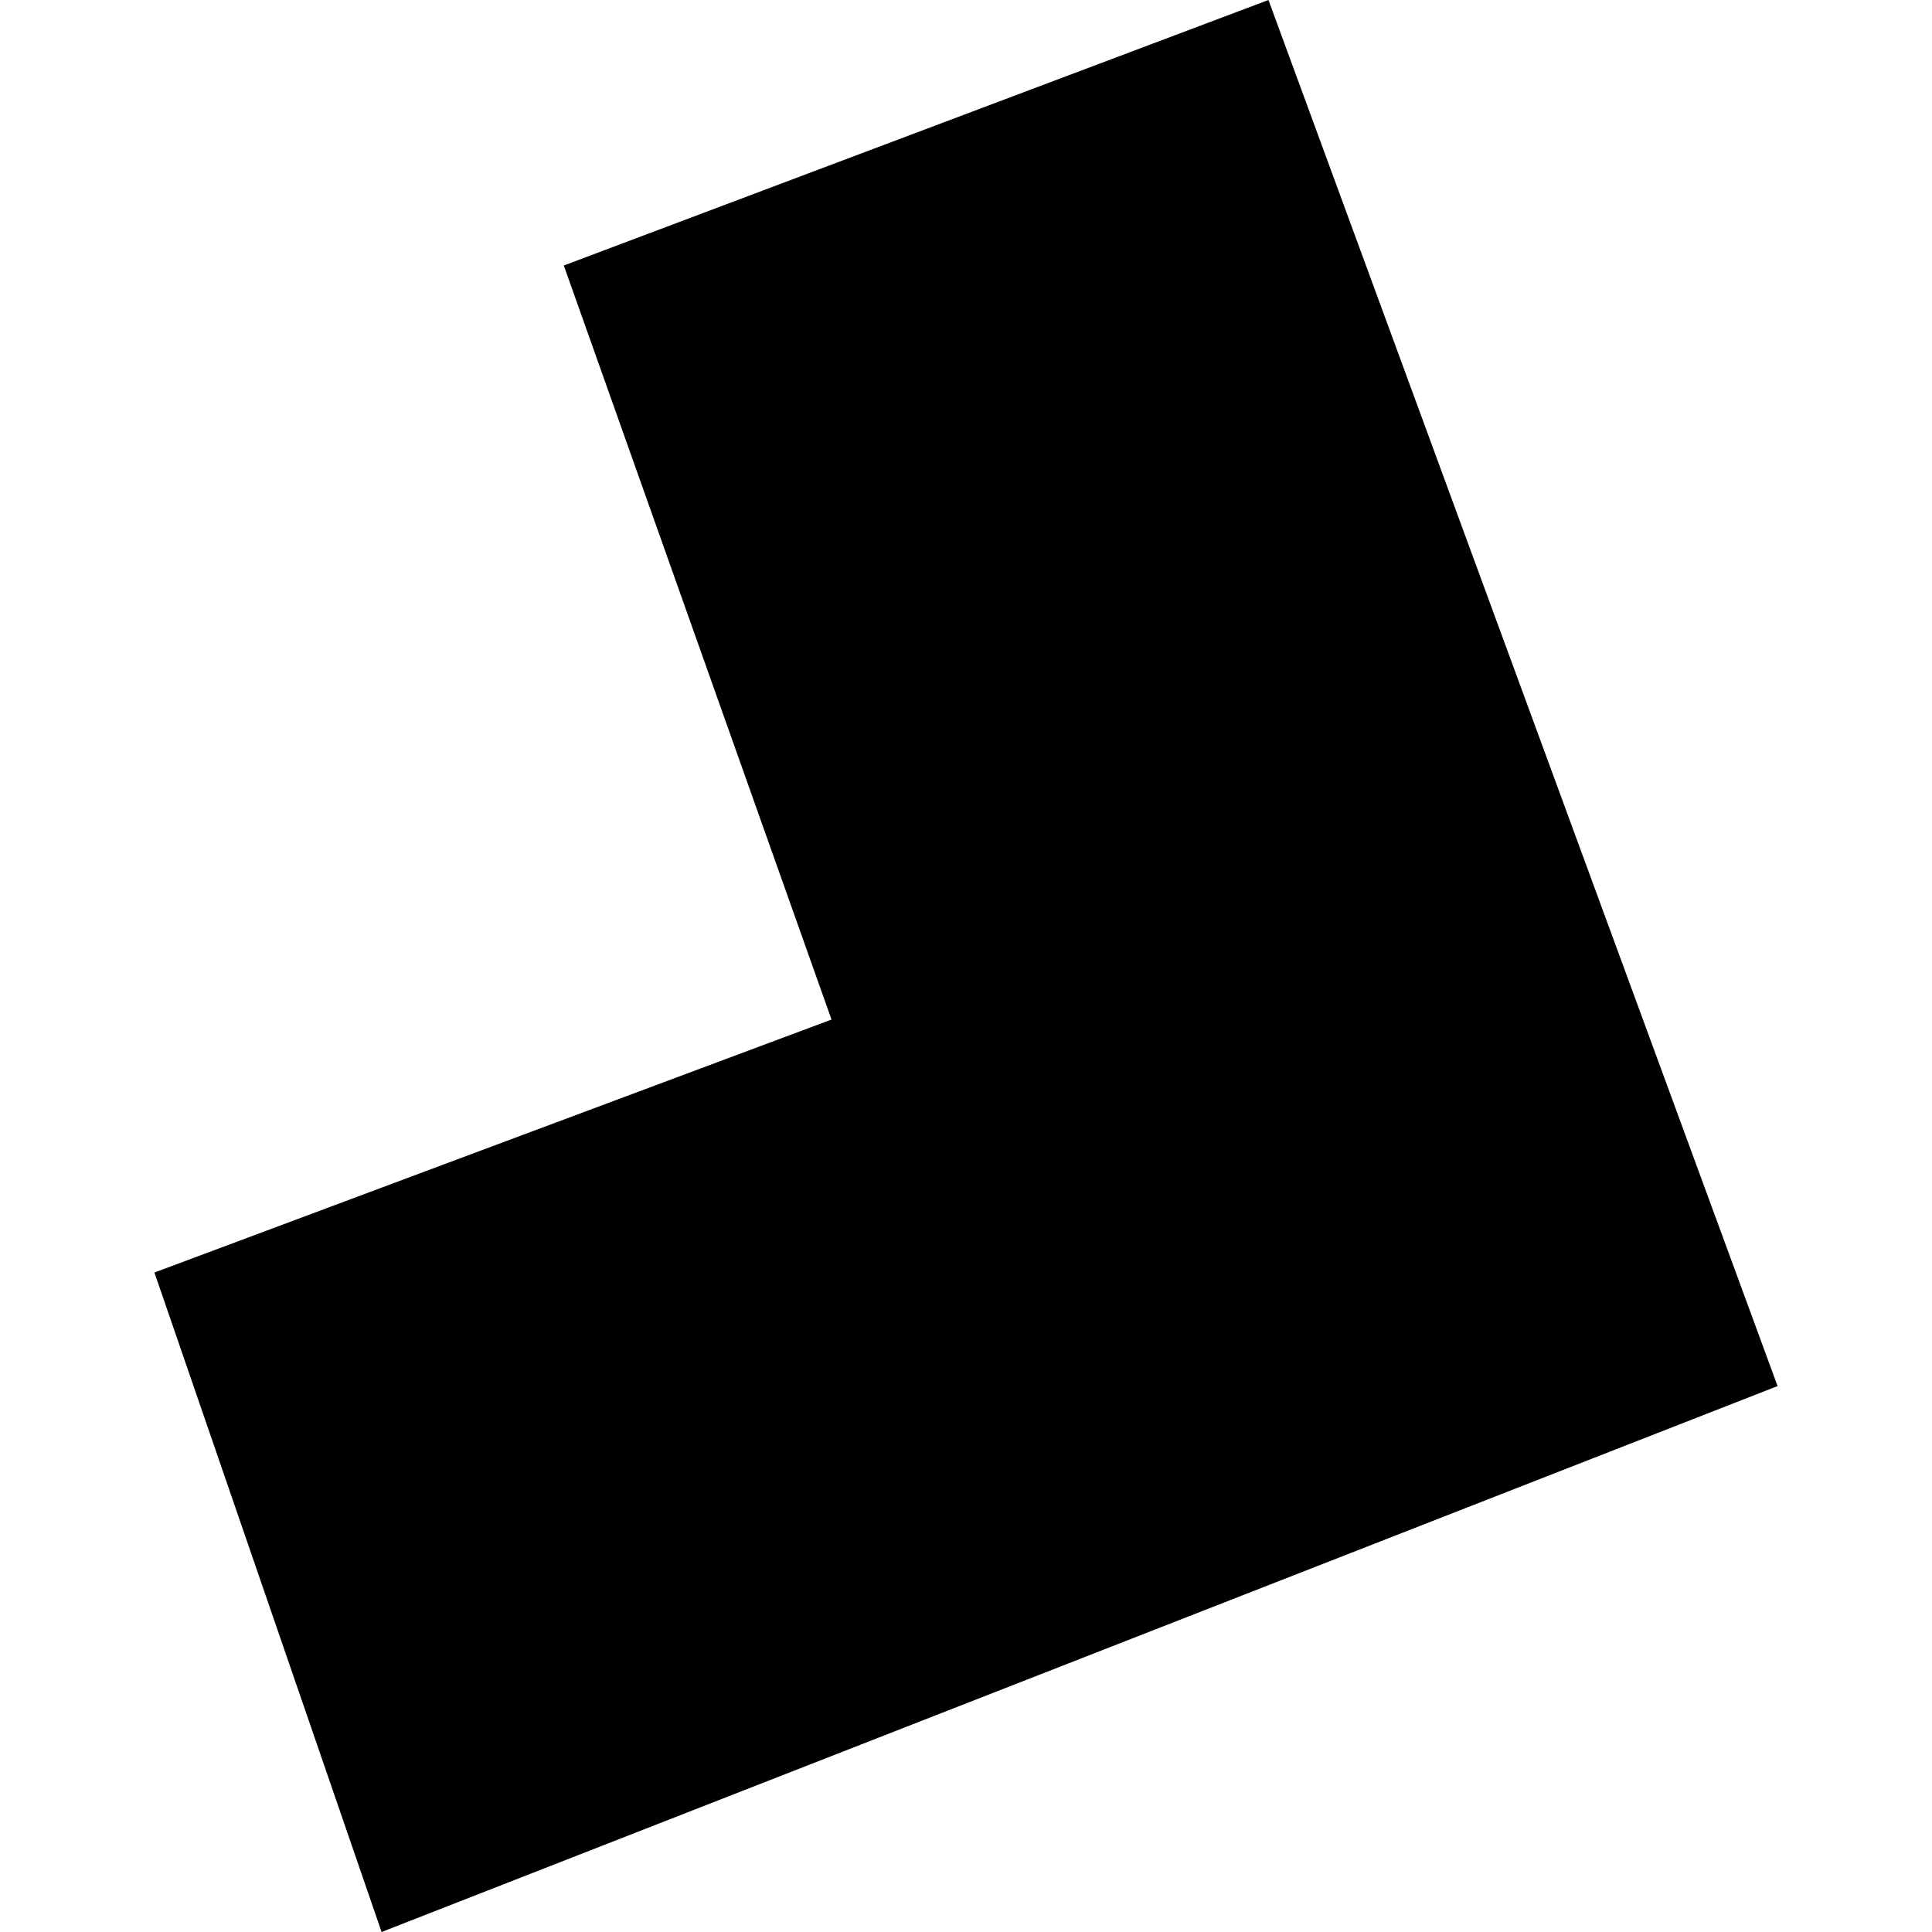 <?xml version="1.0" encoding="utf-8" standalone="no"?>
<!DOCTYPE svg PUBLIC "-//W3C//DTD SVG 1.1//EN"
  "http://www.w3.org/Graphics/SVG/1.1/DTD/svg11.dtd">
<!-- Created with matplotlib (https://matplotlib.org/) -->
<svg height="288pt" version="1.1" viewBox="0 0 288 288" width="288pt" xmlns="http://www.w3.org/2000/svg" xmlns:xlink="http://www.w3.org/1999/xlink">
 <defs>
  <style type="text/css">
*{stroke-linecap:butt;stroke-linejoin:round;}
  </style>
 </defs>
 <g id="figure_1">
  <g id="patch_1">
   <path d="M 0 288 
L 288 288 
L 288 0 
L 0 0 
z
" style="fill:none;opacity:0;"/>
  </g>
  <g id="axes_1">
   <g id="PatchCollection_1">
    <path clip-path="url(#p782abdf016)" d="M 264.981 206.62 
L 189.088 -0 
L 84.046 39.578 
L 123.952 151.982 
L 23.019 189.693 
L 56.883 288 
L 264.981 206.62 
"/>
   </g>
  </g>
 </g>
 <defs>
  <clipPath id="p782abdf016">
   <rect height="288" width="241.962" x="23.019" y="0"/>
  </clipPath>
 </defs>
</svg>
